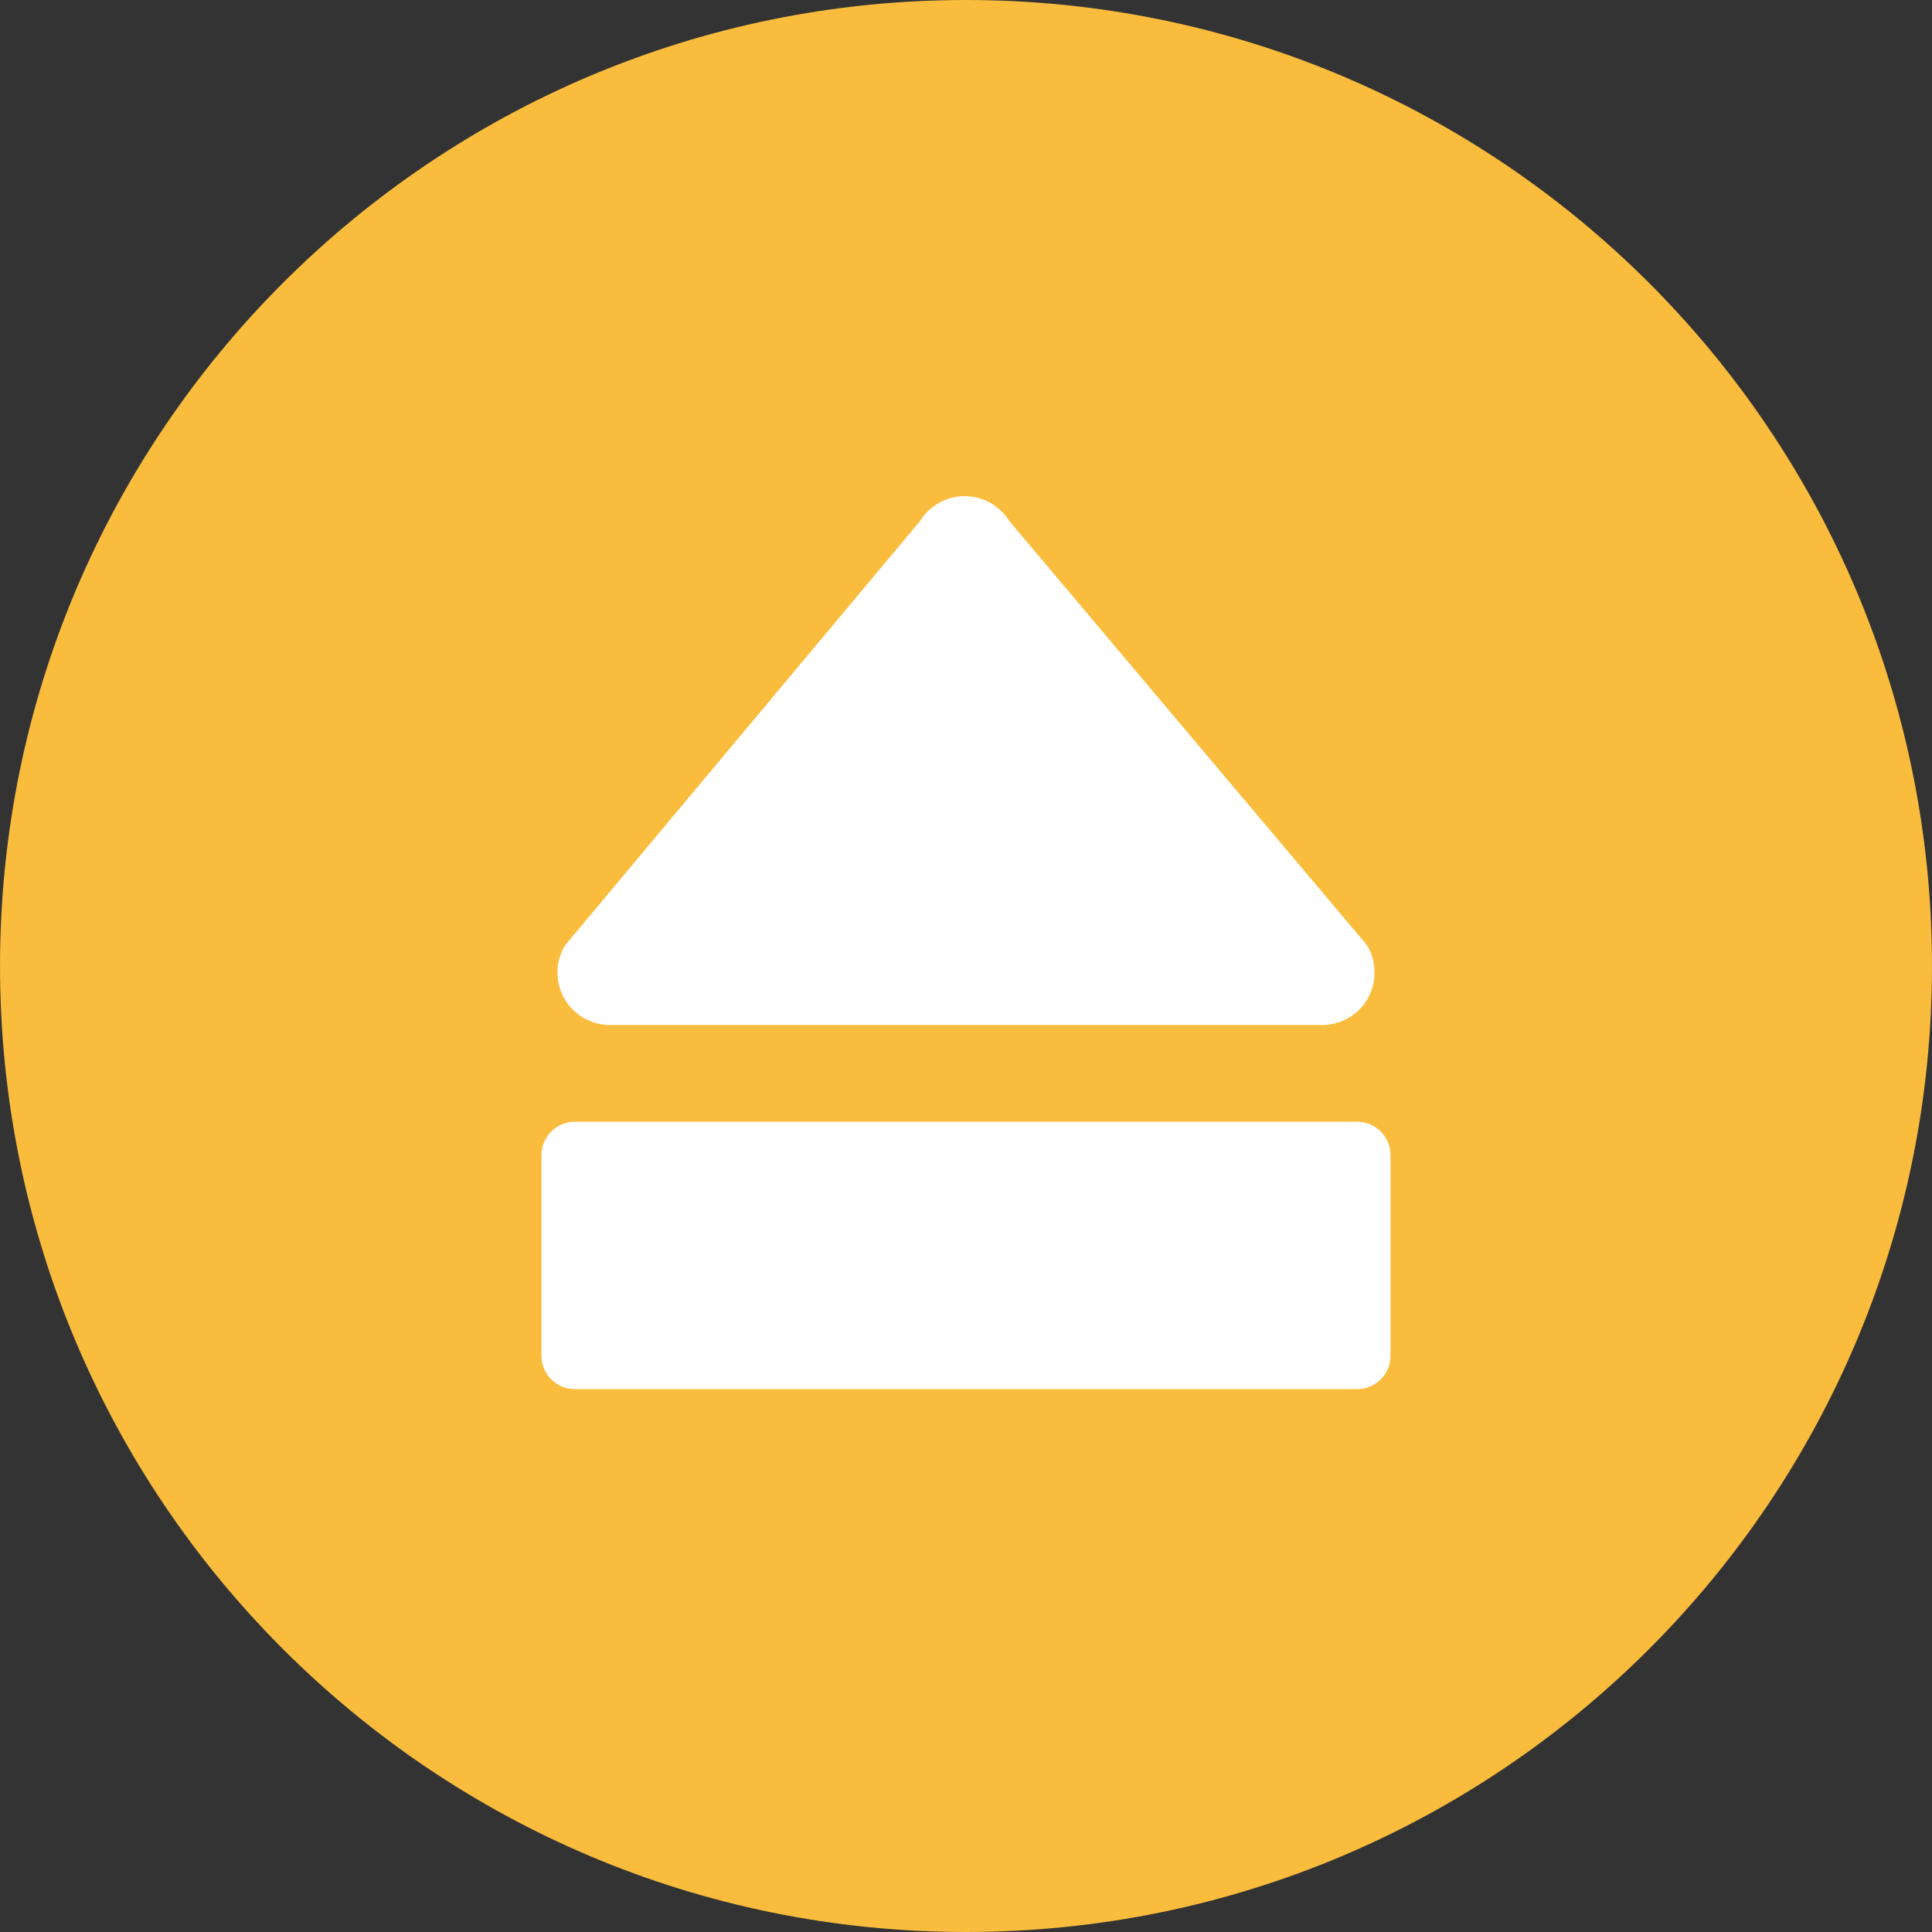 <?xml version="1.0" encoding="iso-8859-1"?>
<!-- Uploaded to: SVG Repo, www.svgrepo.com, Generator: SVG Repo Mixer Tools -->
<svg height="800px" width="800px" version="1.1" id="Layer_1" xmlns="http://www.w3.org/2000/svg" xmlns:xlink="http://www.w3.org/1999/xlink" 
	 viewBox="0 0 496.159 496.159" xml:space="preserve">
<rect x="0" y="0" width="496.159" height="496.159" fill="#333333" stroke="none"/>
<path style="fill:#FABC3D;" d="M248.074,0c137.022,0,248.082,111.07,248.082,248.076c0,137.012-111.06,248.083-248.082,248.083
	c-137.001,0-248.07-111.07-248.07-248.083C0.004,111.07,111.073,0,248.074,0z"/>
<g>
	<path style="fill:#FFFFFF;" d="M259.22,133.838l91.813,108.867c2.506,4.082,2.615,9.454,0.275,13.633
		c-2.38,4.254-6.888,6.896-11.763,6.896h-182.9c-4.866,0-9.369-2.633-11.753-6.877c-1.13-2.01-1.727-4.293-1.727-6.602
		c0-2.475,0.681-4.901,1.968-7.012l91.089-108.865c2.424-3.98,6.826-6.459,11.487-6.467
		C252.37,127.403,256.783,129.867,259.22,133.838z"/>
	<path style="fill:#FFFFFF;" d="M357.102,296.653v51.508c0,4.74-3.844,8.584-8.584,8.584H147.642c-4.74,0-8.584-3.844-8.584-8.584
		v-51.508c0-4.74,3.844-8.582,8.584-8.582h200.877C353.258,288.071,357.102,291.912,357.102,296.653z"/>
</g>
</svg>